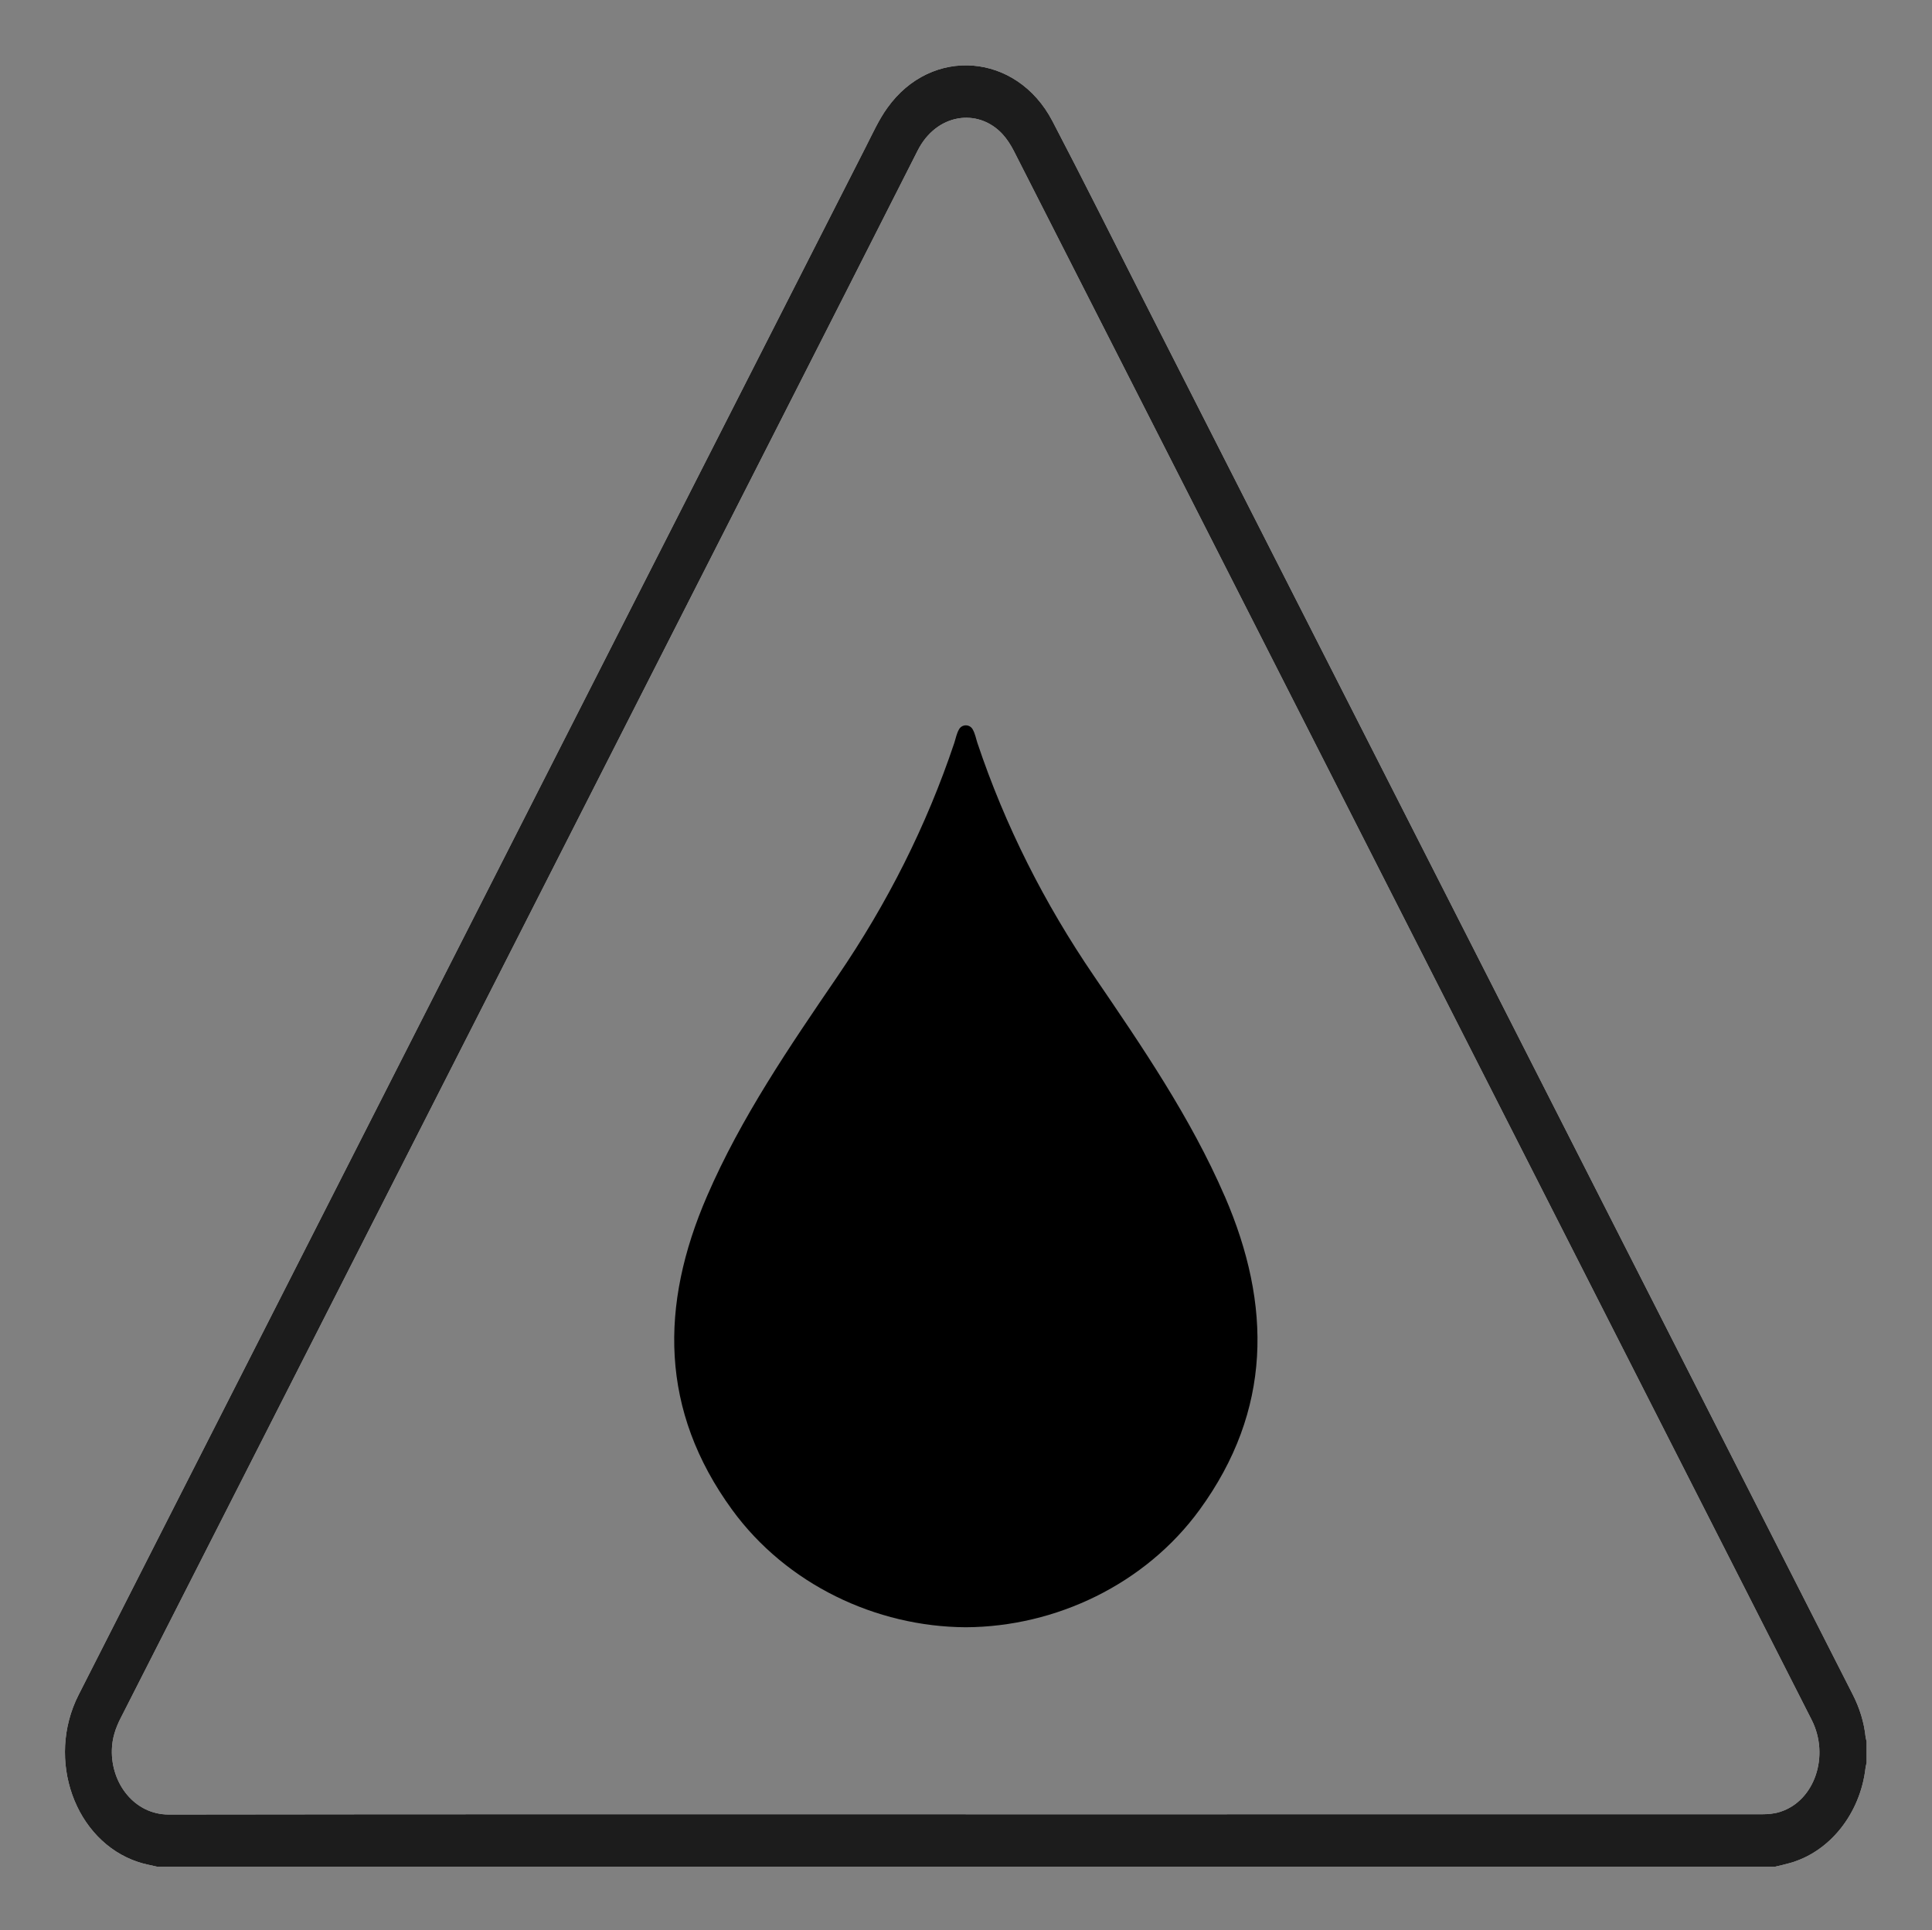 <?xml version="1.0" encoding="UTF-8"?>
<svg id="Ebene_10" data-name="Ebene 10" xmlns="http://www.w3.org/2000/svg" xmlns:xlink="http://www.w3.org/1999/xlink" viewBox="0 0 500.33 500">
  <rect x="0" y="0" width="500.33" height="500" fill="#808080" stroke="none"/>
  <defs>
    <style>
      .cls-1 {
        fill: #fff;
      }

      .cls-2 {
        fill: none;
      }

      .cls-3 {
        fill: #1c1c1c;
      }

      .cls-4 {
        clip-path: url(#clippath);
      }
    </style>
    <clipPath id="clippath">
      <polygon class="cls-2" points="11.33 489 488.91 489 488.91 11.43 11.33 5.43 11.33 489"/>
    </clipPath>
  </defs>
  <g class="cls-4">
    <path class="cls-1" d="M40.6,483.51c-1.6-.38-3.24-.66-4.82-1.19-16.39-5.43-23.93-26.51-15.44-43.27,16.41-32.33,32.84-64.61,49.27-96.92,30.32-59.66,60.66-119.33,90.98-179.01,21.21-41.7,42.41-83.41,63.64-125.1,1.74-3.42,3.36-7.01,5.55-10.06,11.42-16.04,33.49-14.33,42.76,3.39,8.03,15.36,15.77,30.91,23.63,46.39,30.42,59.81,60.83,119.61,91.23,179.43,30.81,60.61,61.62,121.2,92.43,181.81,1.74,3.43,2.9,7.08,3.31,11,.04.37.18.72.26,1.09v5.51c-.09.48-.24.94-.29,1.42-1.38,11.83-9.29,21.75-19.68,24.61-1.21.34-2.44.63-3.67.91H40.6ZM250.08,469.96c68.74,0,137.48.01,206.24-.01,1.57,0,3.23-.14,4.73-.64,8.89-2.84,12.85-14.49,8.11-23.82-10.93-21.56-21.89-43.08-32.84-64.62-29.69-58.4-59.39-116.81-89.07-175.21-28.24-55.55-56.46-111.09-84.72-166.61-.81-1.58-1.81-3.12-2.97-4.37-6.36-6.79-17.06-5.26-21.9,4.3-24.04,47.49-48.21,94.92-72.33,142.37-34.48,67.8-68.95,135.61-103.43,203.42-10.21,20.09-20.41,40.16-30.63,60.23-1.33,2.58-2.24,5.28-2.3,8.27-.23,8.75,5.9,16.76,14.73,16.75,68.79-.1,137.59-.07,206.39-.07"/>
    <path class="cls-3" d="M40.6,483.51c-1.6-.38-3.24-.66-4.82-1.19-16.39-5.43-23.93-26.51-15.44-43.27,16.41-32.33,32.84-64.61,49.27-96.92,30.32-59.66,60.66-119.33,90.98-179.01,21.21-41.7,42.41-83.41,63.64-125.1,1.74-3.42,3.36-7.01,5.55-10.06,11.42-16.04,33.49-14.33,42.76,3.39,8.03,15.36,15.77,30.91,23.63,46.39,30.42,59.81,60.83,119.61,91.23,179.43,30.81,60.61,61.62,121.2,92.43,181.81,1.74,3.43,2.9,7.08,3.31,11,.04.37.18.72.26,1.09v5.51c-.09.48-.24.94-.29,1.42-1.38,11.83-9.29,21.75-19.68,24.61-1.21.34-2.44.63-3.67.91H40.6ZM250.08,469.96c68.74,0,137.48.01,206.24-.01,1.57,0,3.23-.14,4.73-.64,8.89-2.84,12.85-14.49,8.11-23.82-10.93-21.56-21.89-43.08-32.84-64.62-29.69-58.4-59.39-116.81-89.07-175.21-28.24-55.55-56.46-111.09-84.72-166.61-.81-1.58-1.81-3.12-2.97-4.37-6.36-6.79-17.06-5.26-21.9,4.3-24.04,47.49-48.21,94.92-72.33,142.37-34.48,67.8-68.95,135.61-103.43,203.42-10.21,20.09-20.41,40.16-30.63,60.23-1.33,2.58-2.24,5.28-2.3,8.27-.23,8.75,5.9,16.76,14.73,16.75,68.79-.1,137.59-.07,206.39-.07"/>
    <path d="M317.15,309.83c-8.86-20.44-21.37-38.7-33.83-56.99-12.82-18.79-22.99-38.86-30.21-60.42-.37-1.12-.56-2.35-1.23-3.52-.78-1.35-2.73-1.35-3.51,0-.67,1.17-.86,2.4-1.23,3.52-7.22,21.56-17.39,41.63-30.21,60.42-12.47,18.28-24.98,36.54-33.83,56.99-12.25,28.27-12.24,55.52,6.5,81.25,14.05,19.28,37.21,30.31,60.53,30.43,23.32-.12,46.48-11.15,60.53-30.43,18.73-25.73,18.74-52.98,6.5-81.25"/>
  </g>
</svg>